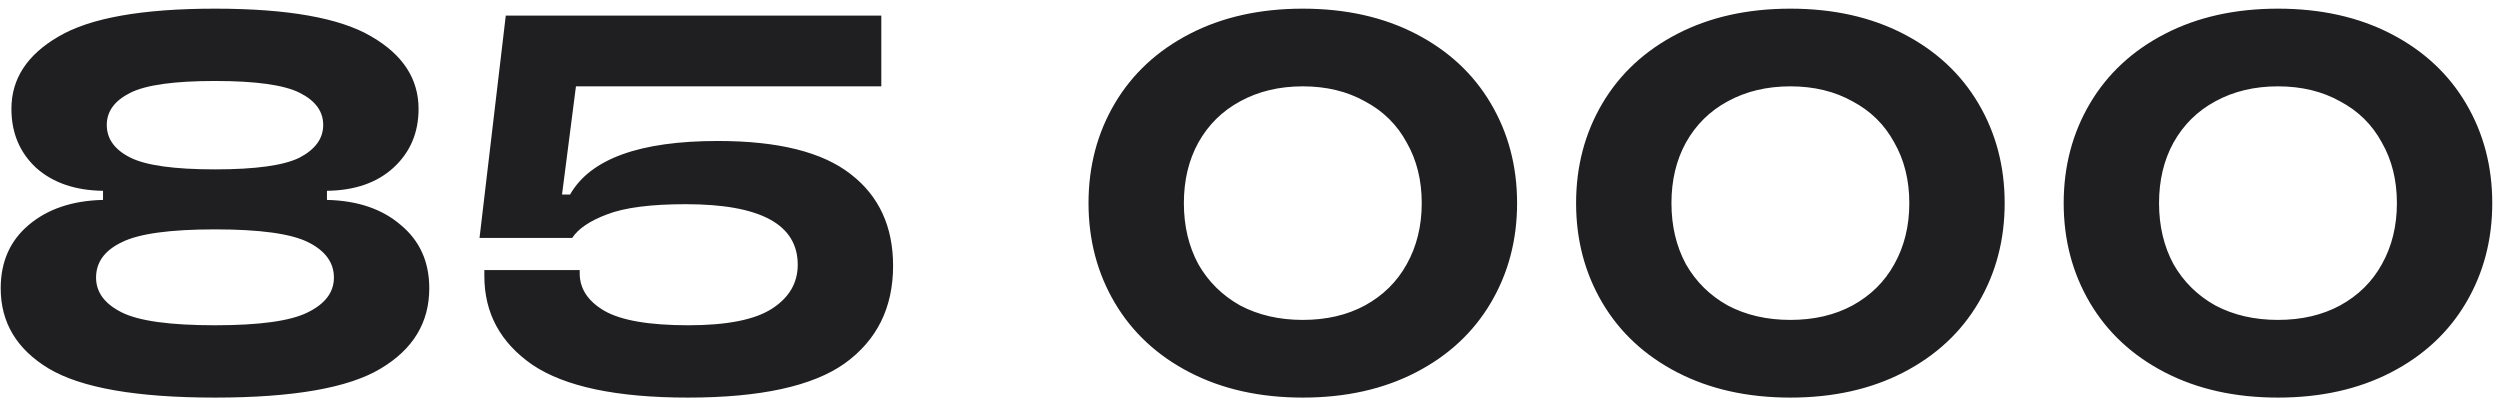 <?xml version="1.0" encoding="UTF-8"?> <svg xmlns="http://www.w3.org/2000/svg" width="224" height="36" viewBox="0 0 224 36" fill="none"><path d="M29.295 17.912C32.047 17.976 34.255 18.728 35.919 20.168C37.615 21.576 38.463 23.464 38.463 25.832C38.463 28.904 37.007 31.304 34.095 33.032C31.215 34.76 26.271 35.624 19.263 35.624C12.255 35.624 7.295 34.76 4.383 33.032C1.503 31.304 0.063 28.904 0.063 25.832C0.063 23.464 0.895 21.576 2.559 20.168C4.255 18.728 6.479 17.976 9.231 17.912V17.096C6.735 17.064 4.735 16.376 3.231 15.032C1.759 13.656 1.023 11.896 1.023 9.752C1.023 7.064 2.431 4.904 5.247 3.272C8.063 1.608 12.735 0.776 19.263 0.776C25.791 0.776 30.463 1.608 33.279 3.272C36.095 4.904 37.503 7.064 37.503 9.752C37.503 11.896 36.751 13.656 35.247 15.032C33.775 16.376 31.791 17.064 29.295 17.096V17.912ZM19.263 7.256C15.615 7.256 13.087 7.608 11.679 8.312C10.271 9.016 9.567 9.976 9.567 11.192C9.567 12.44 10.271 13.416 11.679 14.12C13.087 14.824 15.615 15.176 19.263 15.176C22.911 15.176 25.439 14.824 26.847 14.12C28.255 13.384 28.959 12.408 28.959 11.192C28.959 9.976 28.255 9.016 26.847 8.312C25.439 7.608 22.911 7.256 19.263 7.256ZM19.263 29.144C23.263 29.144 26.031 28.76 27.567 27.992C29.135 27.224 29.919 26.184 29.919 24.872C29.919 23.528 29.151 22.472 27.615 21.704C26.079 20.936 23.295 20.552 19.263 20.552C15.231 20.552 12.447 20.936 10.911 21.704C9.375 22.44 8.607 23.496 8.607 24.872C8.607 26.184 9.375 27.224 10.911 27.992C12.447 28.76 15.231 29.144 19.263 29.144ZM61.637 35.624C55.269 35.624 50.629 34.648 47.717 32.696C44.837 30.712 43.397 28.056 43.397 24.728V24.2H51.941V24.488C51.941 25.864 52.677 26.984 54.149 27.848C55.653 28.712 58.165 29.144 61.685 29.144C65.141 29.144 67.637 28.648 69.173 27.656C70.709 26.664 71.477 25.352 71.477 23.72C71.477 20.104 68.133 18.296 61.445 18.296C58.309 18.296 55.957 18.6 54.389 19.208C52.853 19.784 51.813 20.488 51.269 21.32H42.965L45.317 1.4H78.965V7.736H51.605L50.357 17.432H51.077C52.901 14.232 57.317 12.632 64.325 12.632C69.733 12.632 73.701 13.624 76.229 15.608C78.757 17.56 80.021 20.296 80.021 23.816C80.021 27.56 78.581 30.472 75.701 32.552C72.821 34.6 68.133 35.624 61.637 35.624ZM116.731 35.624C112.891 35.624 109.515 34.872 106.603 33.368C103.691 31.864 101.451 29.784 99.883 27.128C98.315 24.472 97.531 21.496 97.531 18.2C97.531 14.904 98.315 11.928 99.883 9.272C101.451 6.616 103.691 4.536 106.603 3.032C109.515 1.528 112.891 0.776 116.731 0.776C120.571 0.776 123.947 1.528 126.859 3.032C129.771 4.536 132.011 6.616 133.579 9.272C135.147 11.928 135.931 14.904 135.931 18.2C135.931 21.496 135.147 24.472 133.579 27.128C132.011 29.784 129.771 31.864 126.859 33.368C123.947 34.872 120.571 35.624 116.731 35.624ZM116.731 28.664C118.843 28.664 120.699 28.232 122.299 27.368C123.931 26.472 125.179 25.24 126.043 23.672C126.939 22.072 127.387 20.248 127.387 18.2C127.387 16.152 126.939 14.344 126.043 12.776C125.179 11.176 123.931 9.944 122.299 9.08C120.699 8.184 118.843 7.736 116.731 7.736C114.619 7.736 112.747 8.184 111.115 9.08C109.515 9.944 108.267 11.176 107.371 12.776C106.507 14.344 106.075 16.152 106.075 18.2C106.075 20.248 106.507 22.072 107.371 23.672C108.267 25.24 109.515 26.472 111.115 27.368C112.747 28.232 114.619 28.664 116.731 28.664ZM160.418 35.624C156.578 35.624 153.202 34.872 150.29 33.368C147.378 31.864 145.138 29.784 143.57 27.128C142.002 24.472 141.218 21.496 141.218 18.2C141.218 14.904 142.002 11.928 143.57 9.272C145.138 6.616 147.378 4.536 150.29 3.032C153.202 1.528 156.578 0.776 160.418 0.776C164.258 0.776 167.634 1.528 170.546 3.032C173.458 4.536 175.698 6.616 177.266 9.272C178.834 11.928 179.618 14.904 179.618 18.2C179.618 21.496 178.834 24.472 177.266 27.128C175.698 29.784 173.458 31.864 170.546 33.368C167.634 34.872 164.258 35.624 160.418 35.624ZM160.418 28.664C162.53 28.664 164.386 28.232 165.986 27.368C167.618 26.472 168.866 25.24 169.73 23.672C170.626 22.072 171.074 20.248 171.074 18.2C171.074 16.152 170.626 14.344 169.73 12.776C168.866 11.176 167.618 9.944 165.986 9.08C164.386 8.184 162.53 7.736 160.418 7.736C158.306 7.736 156.434 8.184 154.802 9.08C153.202 9.944 151.954 11.176 151.058 12.776C150.194 14.344 149.762 16.152 149.762 18.2C149.762 20.248 150.194 22.072 151.058 23.672C151.954 25.24 153.202 26.472 154.802 27.368C156.434 28.232 158.306 28.664 160.418 28.664ZM204.106 35.624C200.266 35.624 196.89 34.872 193.978 33.368C191.066 31.864 188.826 29.784 187.258 27.128C185.69 24.472 184.906 21.496 184.906 18.2C184.906 14.904 185.69 11.928 187.258 9.272C188.826 6.616 191.066 4.536 193.978 3.032C196.89 1.528 200.266 0.776 204.106 0.776C207.946 0.776 211.322 1.528 214.234 3.032C217.146 4.536 219.386 6.616 220.954 9.272C222.522 11.928 223.306 14.904 223.306 18.2C223.306 21.496 222.522 24.472 220.954 27.128C219.386 29.784 217.146 31.864 214.234 33.368C211.322 34.872 207.946 35.624 204.106 35.624ZM204.106 28.664C206.218 28.664 208.074 28.232 209.674 27.368C211.306 26.472 212.554 25.24 213.418 23.672C214.314 22.072 214.762 20.248 214.762 18.2C214.762 16.152 214.314 14.344 213.418 12.776C212.554 11.176 211.306 9.944 209.674 9.08C208.074 8.184 206.218 7.736 204.106 7.736C201.994 7.736 200.122 8.184 198.49 9.08C196.89 9.944 195.642 11.176 194.746 12.776C193.882 14.344 193.45 16.152 193.45 18.2C193.45 20.248 193.882 22.072 194.746 23.672C195.642 25.24 196.89 26.472 198.49 27.368C200.122 28.232 201.994 28.664 204.106 28.664Z" fill="#1F1E20"></path></svg> 